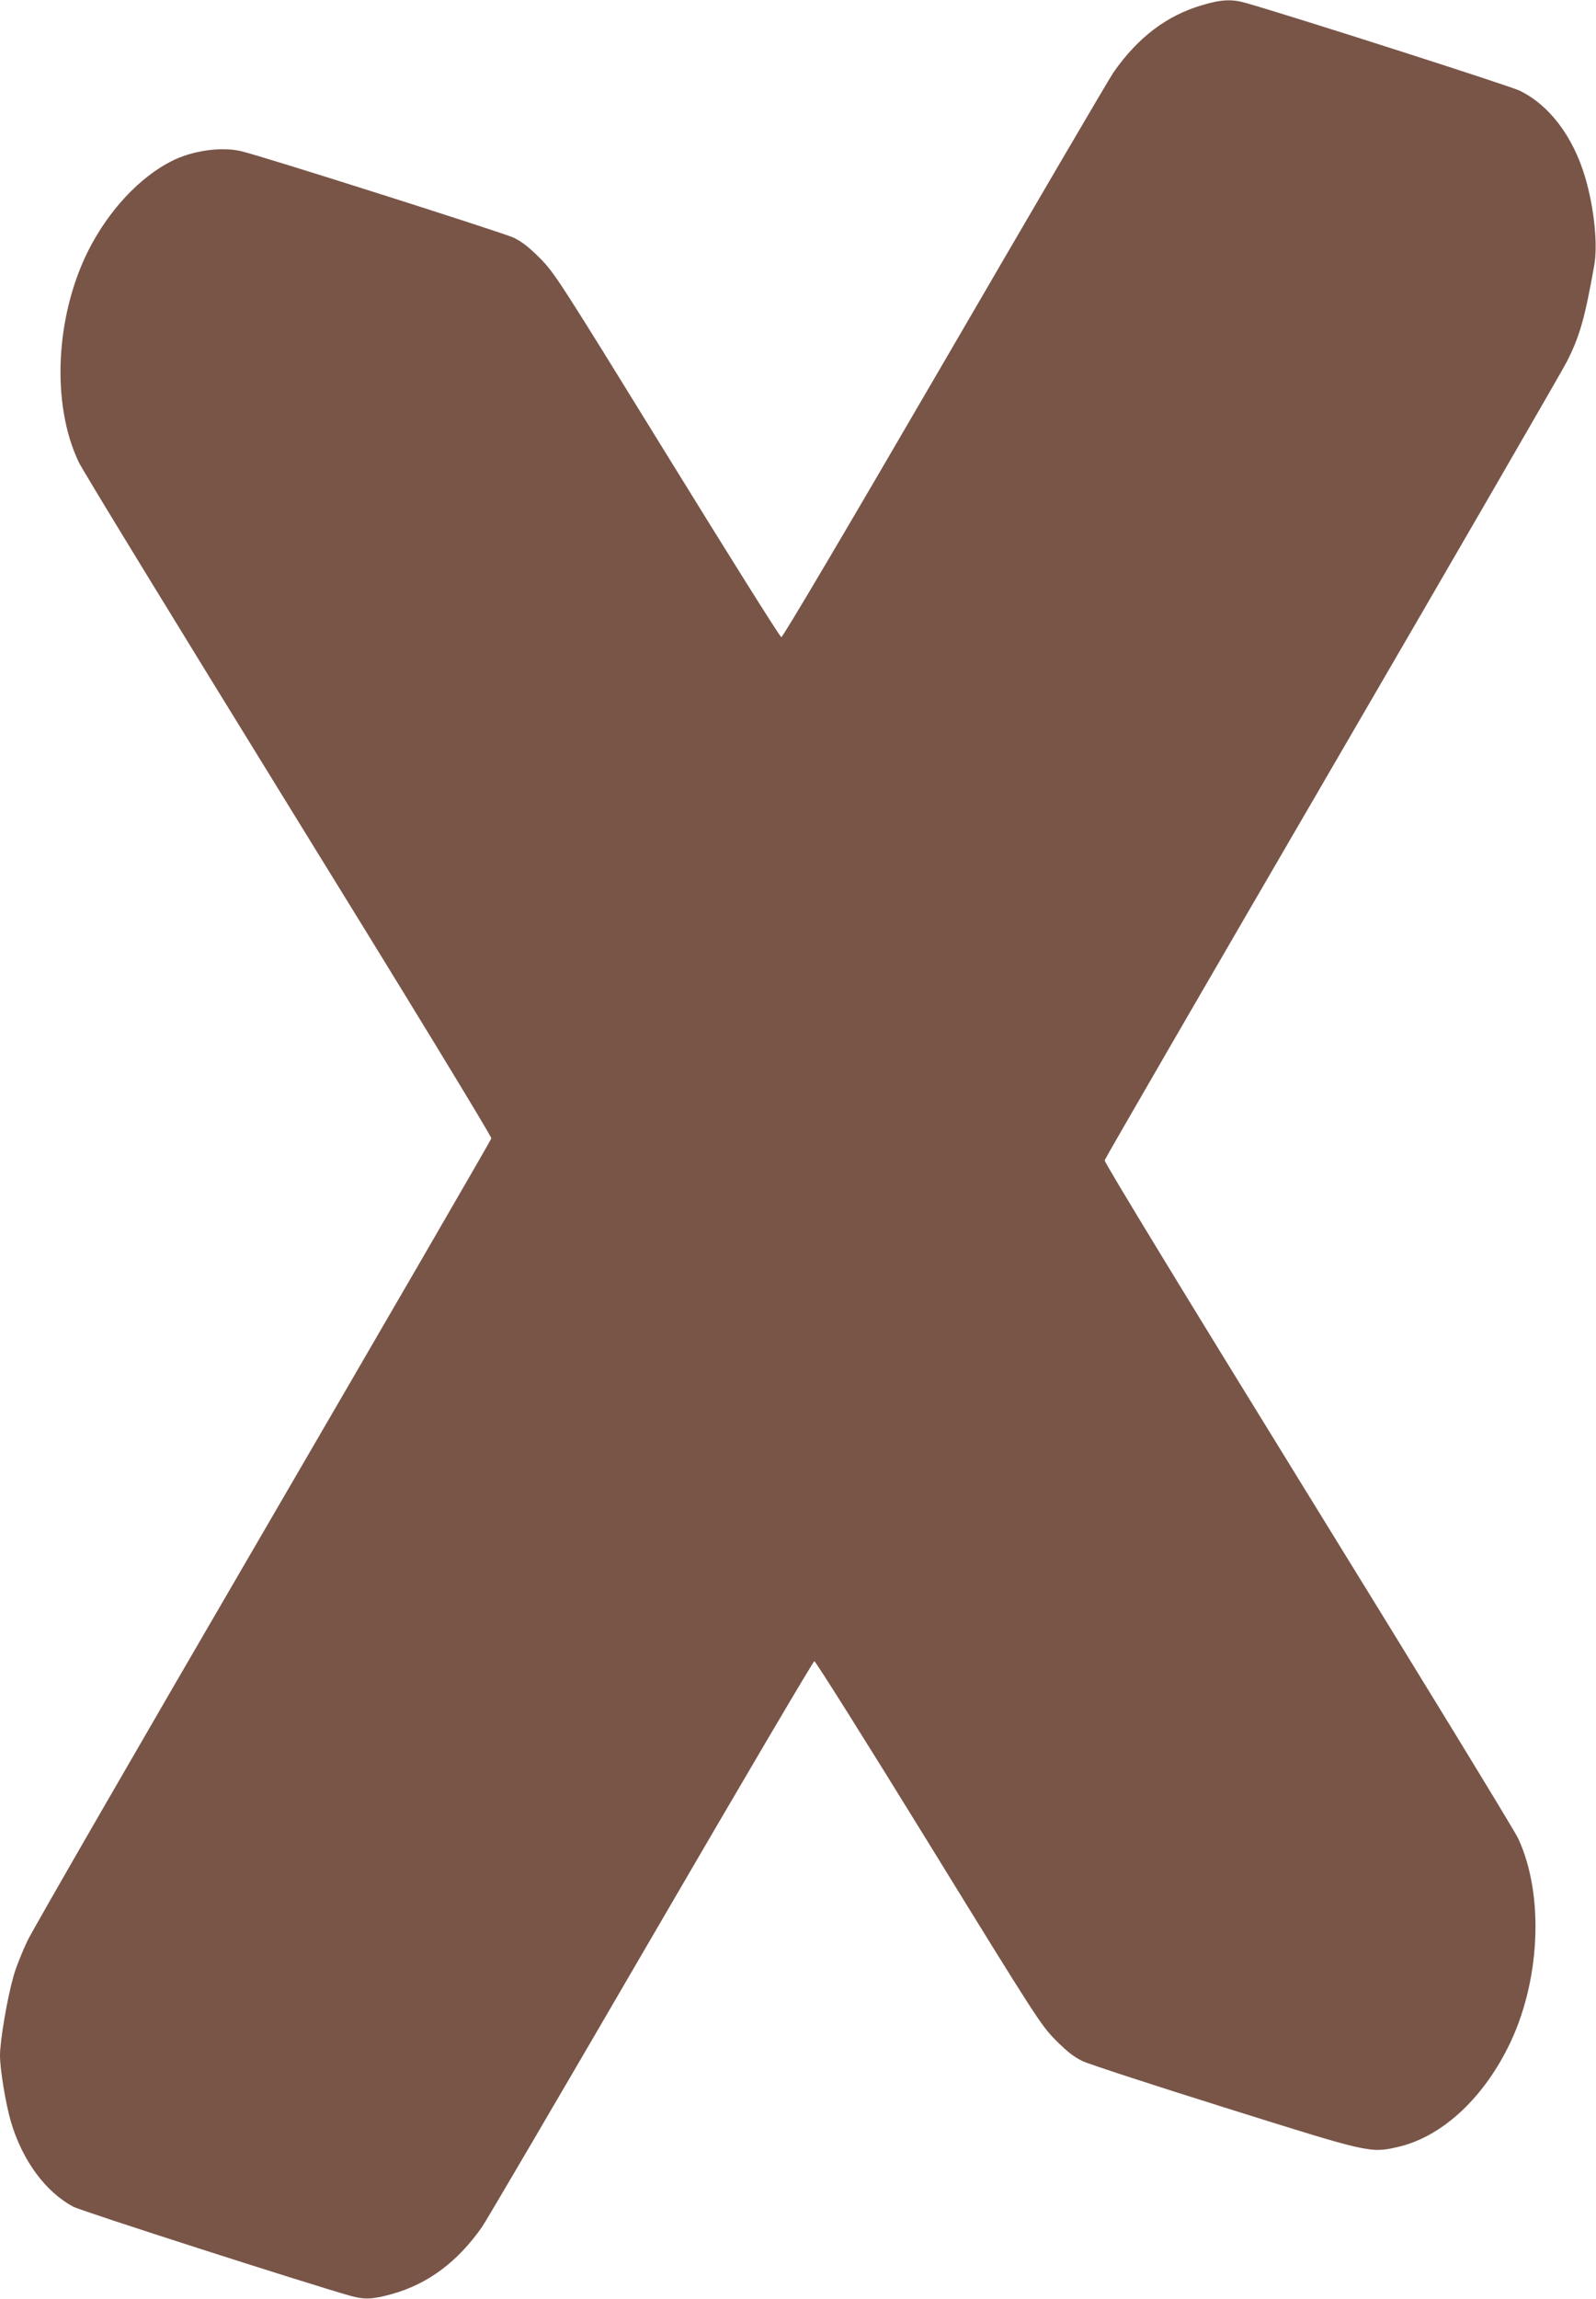 <?xml version="1.0" standalone="no"?>
<!DOCTYPE svg PUBLIC "-//W3C//DTD SVG 20010904//EN"
 "http://www.w3.org/TR/2001/REC-SVG-20010904/DTD/svg10.dtd">
<svg version="1.0" xmlns="http://www.w3.org/2000/svg"
 width="889pt" height="1280pt" viewBox="0 0 889 1280"
 preserveAspectRatio="xMidYMid meet">
<g transform="translate(0,1280) scale(0.1,-0.1)"
fill="#795548" stroke="none">
<path d="M6695 12771 c-197 -58 -356 -179 -492 -373 -22 -31 -444 -752 -939
-1603 -559 -961 -904 -1544 -912 -1543 -8 2 -294 458 -636 1013 -595 965 -626
1014 -707 1096 -62 62 -101 93 -149 116 -60 28 -1418 460 -1520 482 -110 25
-269 2 -382 -55 -180 -90 -353 -276 -466 -499 -184 -367 -207 -855 -54 -1177
21 -46 549 -908 1171 -1917 650 -1052 1131 -1841 1128 -1850 -2 -9 -572 -992
-1267 -2186 -695 -1193 -1287 -2219 -1316 -2280 -29 -60 -65 -150 -79 -200
-34 -119 -75 -358 -75 -440 0 -79 32 -271 61 -370 64 -216 193 -391 348 -473
44 -24 1296 -426 1543 -496 78 -22 124 -20 231 10 201 56 366 179 503 375 21
30 444 751 939 1602 495 851 905 1547 911 1547 7 0 293 -455 636 -1012 599
-973 626 -1015 708 -1098 63 -63 102 -94 150 -117 36 -17 391 -133 790 -258
806 -253 811 -255 962 -221 240 53 469 259 617 554 181 359 205 847 58 1164
-19 42 -546 904 -1172 1918 -670 1086 -1135 1849 -1132 1859 2 9 573 995 1269
2191 696 1196 1283 2211 1305 2255 73 144 100 240 153 536 21 116 0 323 -51
494 -67 225 -199 400 -364 480 -55 27 -1270 416 -1527 489 -77 22 -137 19
-243 -13z"/>
</g>
</svg>
